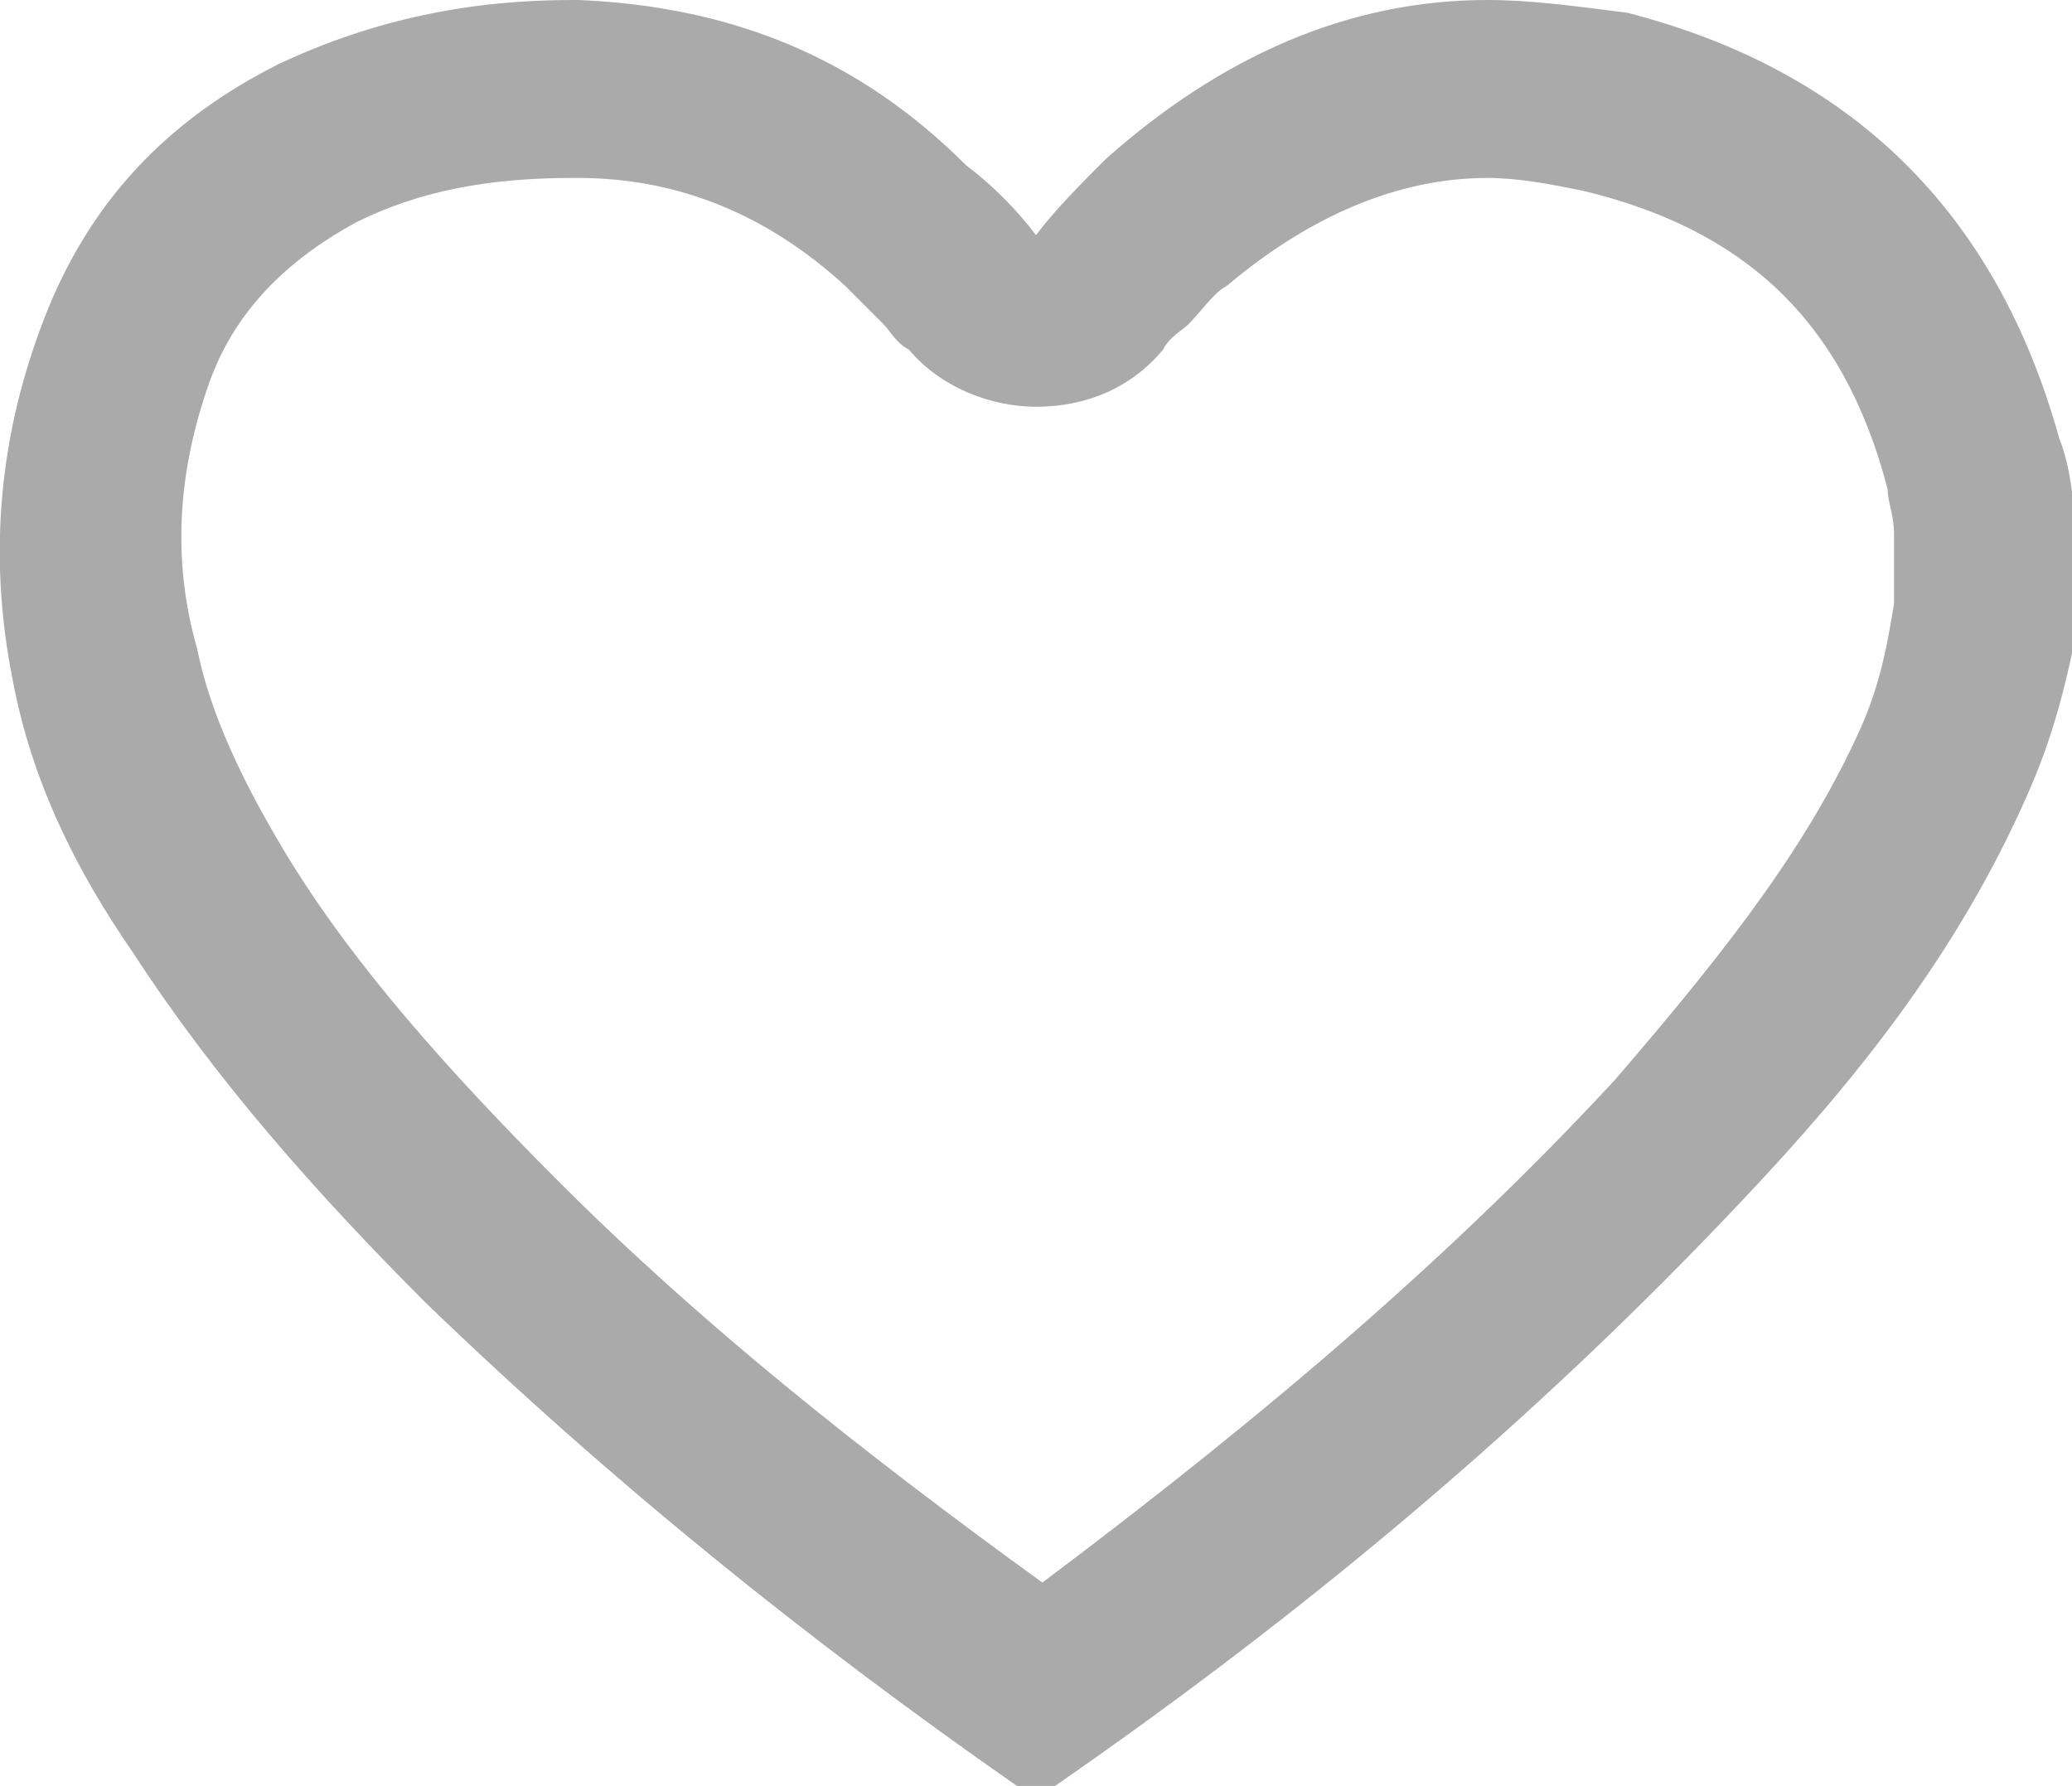 <?xml version="1.0" encoding="utf-8"?>
<!-- Generator: Adobe Illustrator 28.0.0, SVG Export Plug-In . SVG Version: 6.00 Build 0)  -->
<svg version="1.1" id="Calque_1" xmlns="http://www.w3.org/2000/svg" xmlns:xlink="http://www.w3.org/1999/xlink" x="0px" y="0px"
	 viewBox="0 0 32.6 28.1" style="enable-background:new 0 0 32.6 28.1;" xml:space="preserve">
<style type="text/css">
	.st0{fill:#AAAAAA;}
</style>
<g>
	<path class="st0" d="M23.4,2.8c0.5,0,1,0.1,1.5,0.2C27.4,3.6,29,5,29.7,7.7c0,0.2,0.1,0.4,0.1,0.7c0,0.1,0,0.2,0,0.3v0.6
		c0,0.1,0,0.1,0,0.2c-0.1,0.6-0.2,1.2-0.5,1.9c-0.8,1.8-2,3.4-3.9,5.6c-2.5,2.7-5.4,5.2-9,7.9c-2.9-2.1-5.4-4.1-7.6-6.3
		c-1.8-1.8-3.2-3.4-4.2-5c-0.8-1.3-1.3-2.4-1.5-3.4C2.7,8.8,2.8,7.4,3.3,6c0.4-1.1,1.2-1.9,2.3-2.5c1-0.5,2.1-0.7,3.4-0.7
		c0,0,0.1,0,0.1,0c1.6,0,3,0.6,4.2,1.7c0.2,0.2,0.4,0.4,0.6,0.6c0.1,0.1,0.2,0.3,0.4,0.4c0.5,0.6,1.3,0.9,2,0.9c0,0,0,0,0,0
		c0.8,0,1.5-0.3,2-0.9c0.1-0.2,0.3-0.3,0.4-0.4c0.2-0.2,0.4-0.5,0.6-0.6C20.6,3.4,22,2.8,23.4,2.8C23.4,2.8,23.4,2.8,23.4,2.8
		 M23.4,0c-2.2,0-4.2,0.9-6,2.5c-0.4,0.4-0.8,0.8-1.1,1.2c-0.3-0.4-0.7-0.8-1.1-1.1C13.5,0.9,11.5,0.1,9.1,0C9.1,0,9,0,9,0
		c-1.6,0-3.1,0.3-4.6,1C2.6,1.9,1.4,3.2,0.7,5C0,6.8-0.2,8.7,0.2,10.7c0.3,1.6,1,3,1.9,4.3c1.3,2,2.9,3.8,4.6,5.5
		c2.9,2.8,6,5.3,9.3,7.6c0.1,0.1,0.2,0.1,0.3,0.1c0.1,0,0.2,0,0.3-0.1c3.9-2.7,7.5-5.7,10.8-9.2c1.8-1.9,3.4-3.9,4.5-6.4
		c0.4-0.9,0.6-1.7,0.8-2.7c0-0.1,0-0.1,0-0.2c0-0.4,0-0.8,0-1.2c-0.1-0.5-0.1-1-0.3-1.5c-1-3.6-3.3-5.8-6.8-6.7
		C24.8,0.1,24.1,0,23.4,0L23.4,0z"/>
</g>
</svg>
